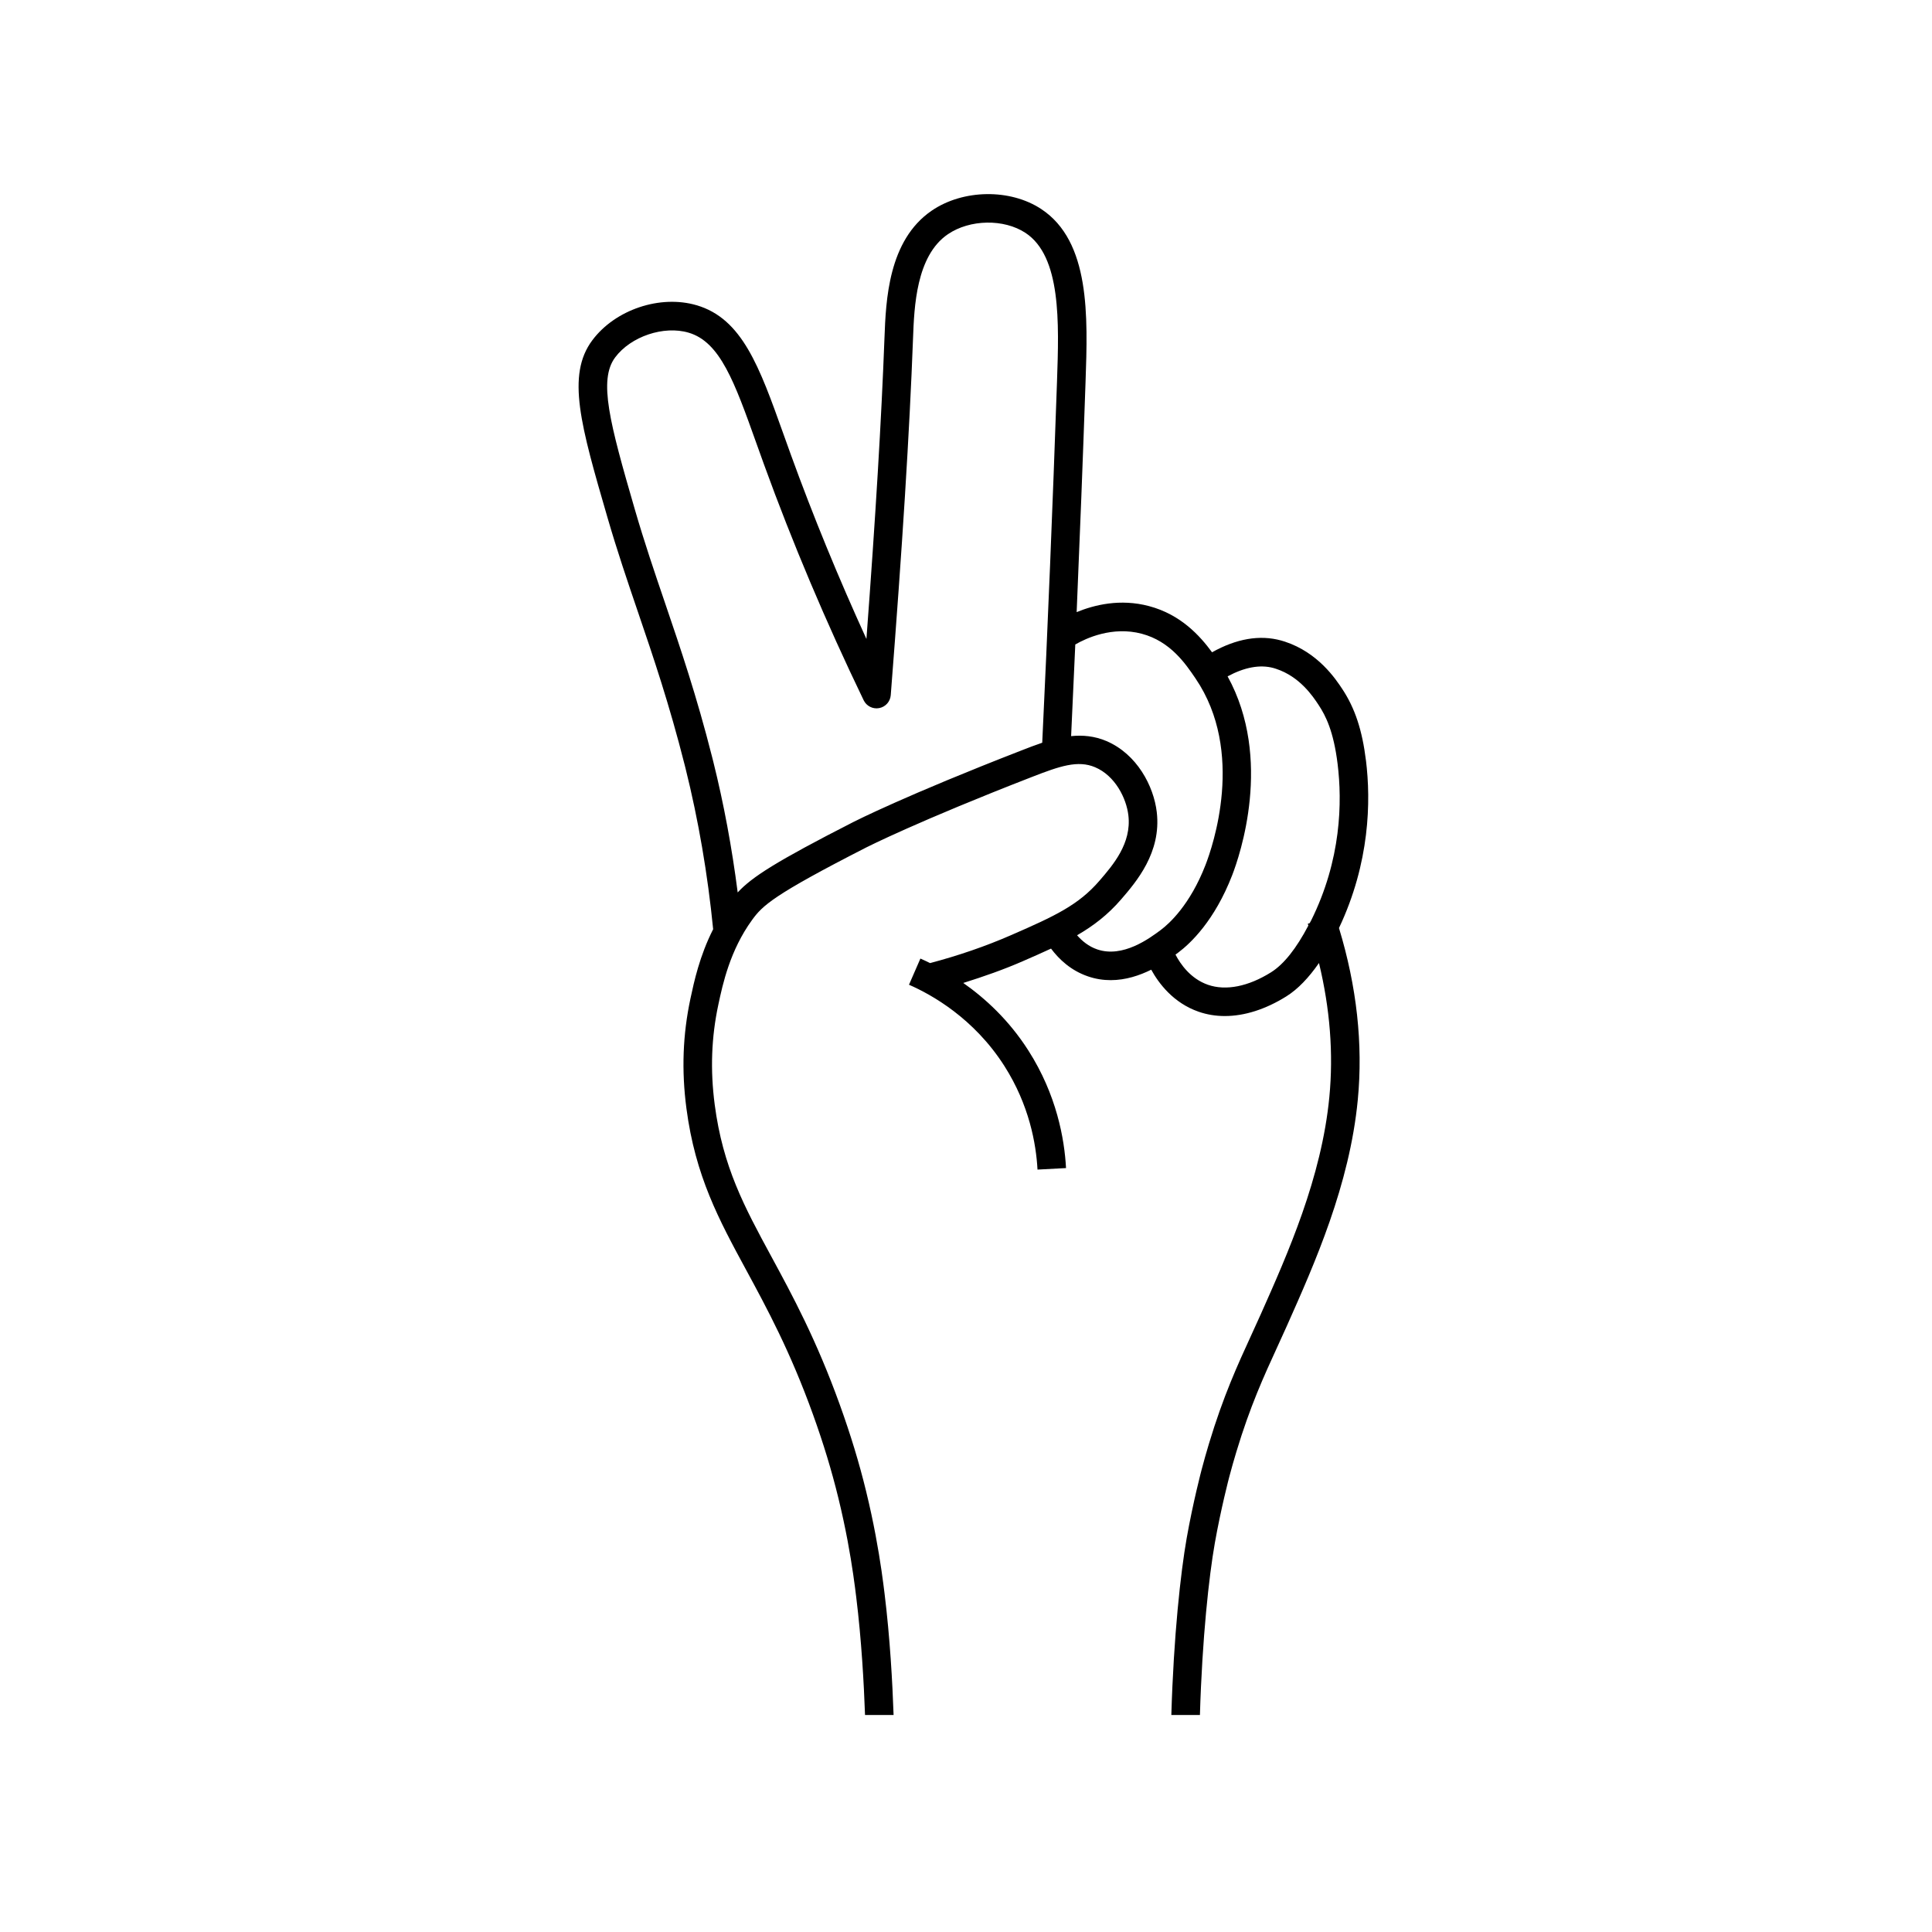 <?xml version="1.0" encoding="UTF-8"?>
<!-- Uploaded to: ICON Repo, www.svgrepo.com, Generator: ICON Repo Mixer Tools -->
<svg fill="#000000" width="800px" height="800px" version="1.1" viewBox="144 144 512 512" xmlns="http://www.w3.org/2000/svg">
 <path d="m505.99 345.53c-0.988-8.031-2.918-13.867-6.262-18.918-1.742-2.637-6.383-9.652-15.188-12.559l-1.004-0.305c-5.731-1.582-11.898-0.488-18.332 3.117-3.172-4.332-8.27-10.008-16.695-12.238-7.641-2.043-14.551-0.312-19.184 1.594 0.844-19.836 1.637-40.195 2.356-61.016 0.602-17.441 1.281-37.211-11.746-45.805-8.227-5.43-20.699-5.246-29.004 0.414-11.562 7.883-12.164 23.875-12.535 33.703-0.812 21.621-2.344 47.246-4.785 79.816-7.43-16.258-14.137-32.602-20-48.762l-2.047-5.699c-6.312-17.672-10.871-30.434-22.949-33.977-9.676-2.844-21.566 1.152-27.641 9.273-6.941 9.277-3.051 22.66 4.008 46.965 2.594 8.926 5.277 16.82 8.121 25.168 4.059 11.918 8.25 24.242 12.34 40.406l0.211 0.836c3.445 13.812 5.902 28.18 7.336 42.711-3.594 7.094-5.051 13.875-6.012 18.367-2.039 9.539-2.391 19.059-1.07 29.113 2.356 17.953 8.602 29.477 15.832 42.82 5.477 10.113 11.691 21.574 17.73 38.352 2.75 7.637 4.938 14.844 6.691 22.027 1 4.094 1.793 7.852 2.438 11.258 1.309 6.961 1.961 12.23 2.309 15.066 1.398 11.359 2.035 22.867 2.332 31.238h7.57c-0.297-8.547-0.945-20.414-2.391-32.164-0.359-2.918-1.031-8.344-2.387-15.539-0.664-3.523-1.484-7.418-2.519-11.652-1.816-7.449-4.086-14.906-6.926-22.793-6.231-17.316-12.59-29.047-18.199-39.398-7.156-13.207-12.805-23.637-14.98-40.199-1.203-9.184-0.891-17.867 0.969-26.543 1.145-5.359 3.062-14.332 8.938-22.414 2.769-3.812 5.539-6.586 30.281-19.223 0.133-0.07 13.738-6.961 43.879-18.668 7.379-2.867 12.137-4.523 16.75-2.57 5.289 2.246 8.277 8.188 8.809 12.758 0.871 7.418-4.062 13.141-7.668 17.316-5.547 6.434-11.797 9.352-23.281 14.359-6.887 3.016-14.16 5.496-21.602 7.465-0.918-0.453-1.789-0.859-2.566-1.199l-3.023 6.938c5.977 2.606 17.211 8.871 25.281 21.535 6.59 10.34 8.41 20.637 8.777 27.453l7.559-0.402c-0.418-7.727-2.481-19.395-9.957-31.121-5.195-8.152-11.52-13.898-17.277-17.938 5.41-1.695 10.742-3.562 15.84-5.793 2.641-1.152 5.098-2.231 7.418-3.312 2.156 2.879 5.297 5.824 9.777 7.356 2.059 0.711 4.082 1.004 6.031 1.004 3.996 0 7.68-1.246 10.746-2.769 1.973 3.59 5.836 8.797 12.562 11.137 2.195 0.762 4.519 1.145 6.93 1.145 5.207 0 10.805-1.766 16.328-5.219 3.074-1.93 5.922-4.93 8.637-8.836 2.918 12.082 3.859 23.996 2.746 35.527-2.059 21.371-11.004 41.461-18.195 57.609-0.812 1.824-1.637 3.617-2.469 5.434-3.656 7.965-7.438 16.203-11.242 28.824-0.695 2.316-1.332 4.562-1.918 6.785-0.094 0.355-2.312 8.789-3.984 18.262-1.59 9.02-3.457 25.973-4.062 46.844h7.574c0.598-20.355 2.406-36.805 3.945-45.531 1.613-9.145 3.824-17.559 3.848-17.637 0.566-2.137 1.176-4.305 1.852-6.531 3.652-12.129 7.324-20.125 10.871-27.859 0.844-1.836 1.684-3.66 2.504-5.512 7.414-16.641 16.641-37.363 18.816-59.953 1.422-14.773-0.281-30.074-4.984-45.531 8.203-17.328 8.473-33.648 7.152-44.402zm-81.867-100.58c-1.152 33.238-2.469 65.48-3.922 95.879-1.836 0.617-3.656 1.324-5.461 2.027-30.57 11.871-44.023 18.695-44.582 18.98-20.539 10.488-26.895 14.59-30.664 18.672-1.516-11.816-3.672-23.477-6.484-34.738l-0.297-1.172c-4.102-16.199-8.344-28.672-12.449-40.73-2.816-8.266-5.473-16.074-8.02-24.84-6.684-23.008-9.699-34.332-5.215-40.324 4.137-5.539 12.867-8.492 19.457-6.543 8.375 2.453 12.184 13.117 17.949 29.262l2.059 5.734c7.512 20.699 16.391 41.703 26.387 62.422 0.742 1.543 2.449 2.394 4.106 2.074 1.68-0.316 2.938-1.719 3.07-3.426 3.094-39.629 4.969-69.629 5.91-94.699 0.305-8.125 0.816-21.73 9.227-27.453 5.82-3.965 14.855-4.129 20.574-0.355 9.484 6.258 8.883 23.773 8.352 39.23zm27.539 145.47c-3.016 2.25-10.09 7.512-16.895 5.176-2.266-0.773-3.984-2.207-5.332-3.738 4.336-2.508 8.141-5.418 11.668-9.504 4.004-4.644 10.707-12.418 9.453-23.133-0.805-6.898-5.25-15.398-13.371-18.848-3.141-1.328-6.25-1.598-9.328-1.293 0.379-7.973 0.746-16.074 1.105-24.285 2.812-1.629 9.801-4.914 17.609-2.848 7.582 2.012 11.598 7.93 14.258 11.852 13.227 19.465 4.523 44.586 2.644 49.422-4.125 10.625-9.637 15.566-11.816 17.199zm39.762-2.41c-0.113 0.23-0.234 0.41-0.348 0.637l-0.496 0.164c0.055 0.16 0.094 0.316 0.145 0.477-3.164 6.031-6.469 10.238-9.875 12.375-6.043 3.785-11.973 4.961-16.715 3.32-4.644-1.617-7.312-5.496-8.617-8.004 0.23-0.168 0.484-0.355 0.68-0.5 3.356-2.512 9.68-8.52 14.336-20.52 2.004-5.164 10.844-30.828-1.207-52.715 4.465-2.41 8.578-3.191 12.176-2.207l0.672 0.207c6.312 2.082 9.766 7.312 11.246 9.547 1.902 2.879 3.992 6.984 5.059 15.668 1.23 10.02 1.008 25.367-7.051 41.551z"/>
</svg>